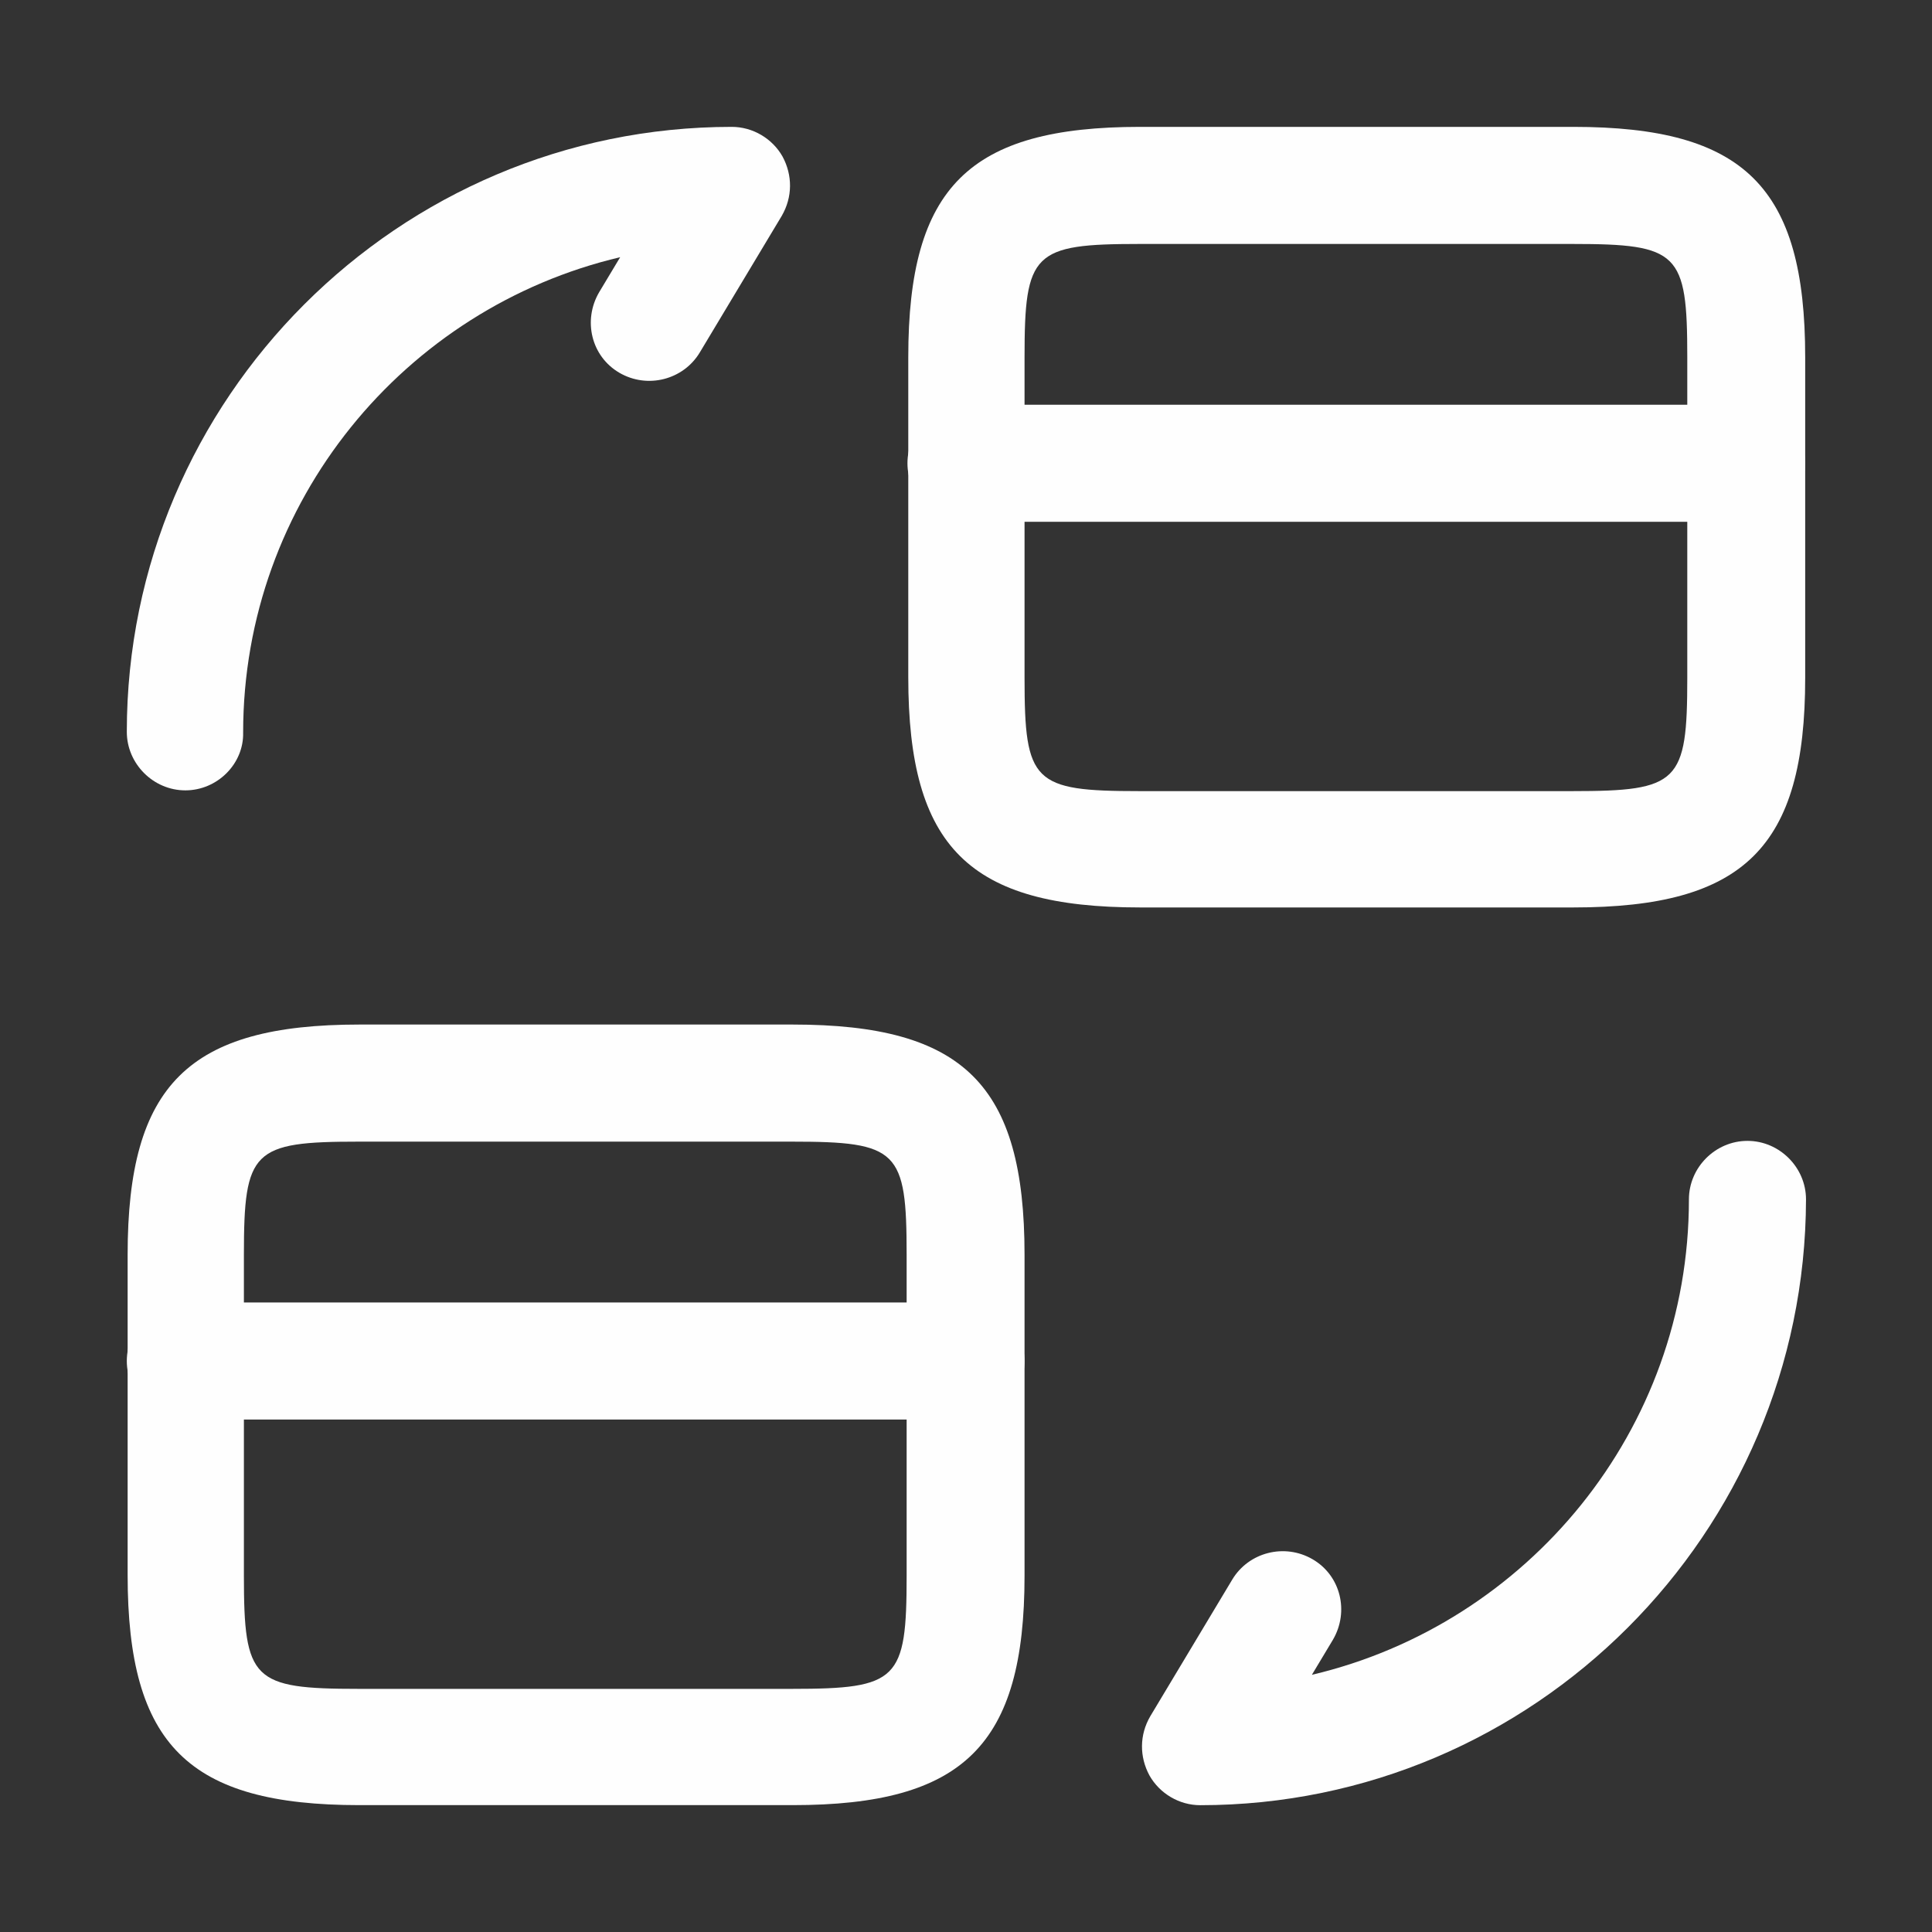 <svg width="33" height="33" viewBox="0 0 33 33" fill="none" xmlns="http://www.w3.org/2000/svg">
<rect x="0" y="0" width="33" height="33" fill="#333333" stroke="none"/>
<path d="M29.833 8.913H16.5C15.953 8.913 15.5 8.46 15.5 7.913C15.5 7.366 15.953 6.913 16.5 6.913H29.833C30.38 6.913 30.833 7.366 30.833 7.913C30.833 8.473 30.38 8.913 29.833 8.913Z" fill="#FEFEFE"/>
<path d="M26.874 15.5H19.474C16.554 15.5 15.514 14.473 15.514 11.566V6.1C15.514 3.193 16.554 2.167 19.474 2.167H26.874C29.794 2.167 30.834 3.193 30.834 6.1V11.58C30.834 14.473 29.794 15.5 26.874 15.5ZM19.46 4.167C17.647 4.167 17.5 4.313 17.5 6.1V11.58C17.5 13.367 17.647 13.513 19.46 13.513H26.86C28.674 13.513 28.82 13.367 28.82 11.58V6.1C28.82 4.313 28.674 4.167 26.86 4.167H19.46Z" fill="#FEFEFE"/>
<path d="M16.499 24.247H3.166C2.619 24.247 2.166 23.793 2.166 23.247C2.166 22.7 2.619 22.247 3.166 22.247H16.499C17.046 22.247 17.499 22.7 17.499 23.247C17.499 23.807 17.046 24.247 16.499 24.247Z" fill="#FEFEFE"/>
<path d="M13.54 30.833H6.14C3.22 30.833 2.18 29.807 2.18 26.9V21.433C2.18 18.527 3.22 17.5 6.14 17.5H13.54C16.46 17.5 17.5 18.527 17.5 21.433V26.913C17.5 29.807 16.46 30.833 13.54 30.833ZM6.126 19.5C4.313 19.5 4.166 19.647 4.166 21.433V26.913C4.166 28.7 4.313 28.847 6.126 28.847H13.526C15.34 28.847 15.486 28.7 15.486 26.913V21.433C15.486 19.647 15.34 19.5 13.526 19.5H6.126Z" fill="#FEFEFE"/>
<path d="M20.501 30.834C20.141 30.834 19.808 30.634 19.634 30.327C19.461 30.007 19.461 29.634 19.648 29.314L21.048 26.98C21.328 26.514 21.941 26.354 22.421 26.634C22.901 26.913 23.048 27.527 22.768 28.007L22.408 28.607C26.088 27.74 28.848 24.433 28.848 20.487C28.848 19.94 29.301 19.487 29.848 19.487C30.394 19.487 30.848 19.94 30.848 20.487C30.834 26.194 26.194 30.834 20.501 30.834Z" fill="#FEFEFE"/>
<path d="M3.166 13.5C2.619 13.5 2.166 13.046 2.166 12.5C2.166 6.806 6.806 2.167 12.499 2.167C12.859 2.167 13.193 2.367 13.366 2.673C13.539 2.993 13.539 3.366 13.353 3.687L11.953 6.02C11.673 6.487 11.059 6.647 10.579 6.367C10.099 6.087 9.953 5.473 10.233 4.993L10.593 4.393C6.913 5.26 4.153 8.566 4.153 12.513C4.166 13.046 3.713 13.5 3.166 13.5Z" fill="#FEFEFE"/>
</svg>
